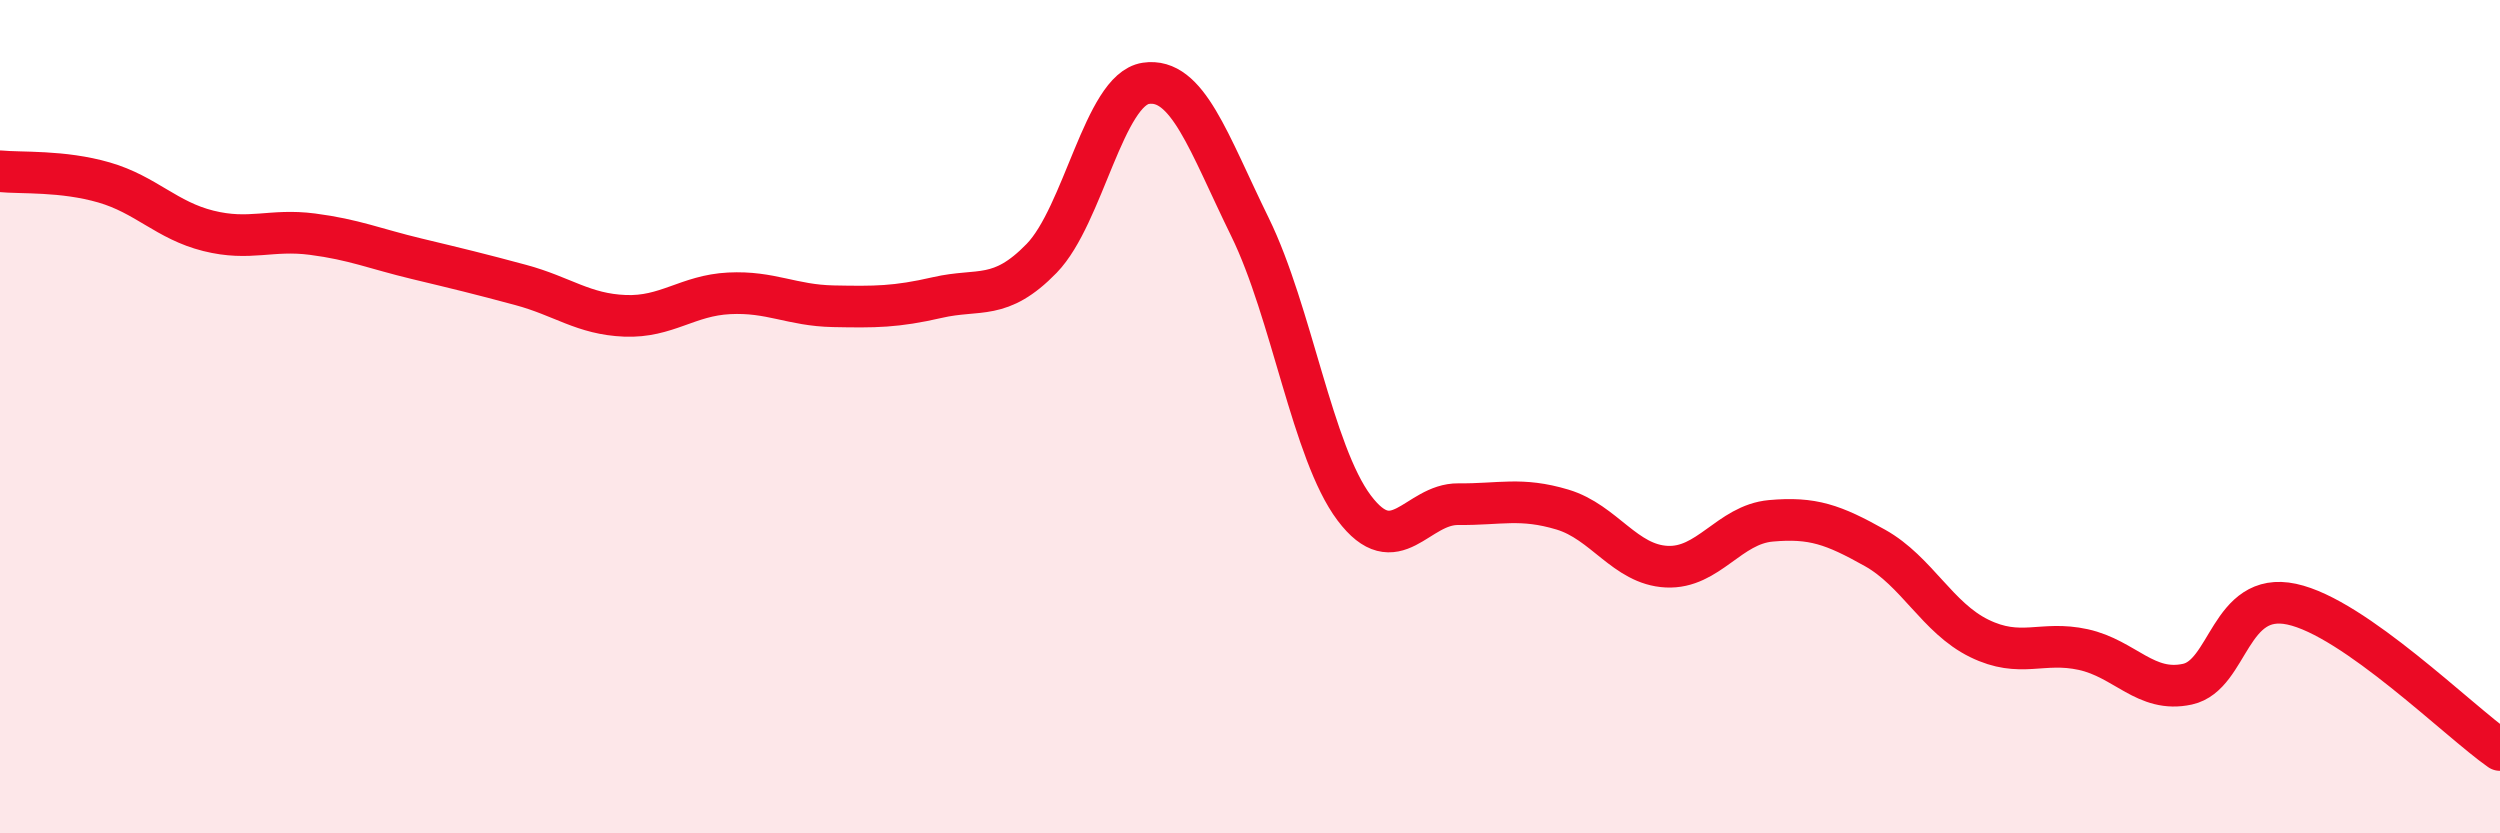 
    <svg width="60" height="20" viewBox="0 0 60 20" xmlns="http://www.w3.org/2000/svg">
      <path
        d="M 0,4.11 C 0.5,4.16 1.5,4.09 2.5,4.38 C 3.5,4.67 4,5.29 5,5.54 C 6,5.79 6.5,5.49 7.5,5.62 C 8.5,5.75 9,5.97 10,6.21 C 11,6.45 11.5,6.57 12.5,6.84 C 13.5,7.11 14,7.54 15,7.58 C 16,7.62 16.5,7.09 17.5,7.04 C 18.5,6.99 19,7.33 20,7.35 C 21,7.37 21.5,7.37 22.5,7.14 C 23.5,6.91 24,7.23 25,6.2 C 26,5.17 26.5,2.15 27.5,2 C 28.5,1.85 29,3.41 30,5.45 C 31,7.49 31.5,10.86 32.5,12.19 C 33.5,13.52 34,12.09 35,12.1 C 36,12.11 36.5,11.93 37.5,12.23 C 38.5,12.53 39,13.55 40,13.6 C 41,13.65 41.5,12.59 42.5,12.5 C 43.5,12.41 44,12.59 45,13.15 C 46,13.71 46.5,14.83 47.5,15.32 C 48.5,15.81 49,15.37 50,15.59 C 51,15.81 51.5,16.64 52.5,16.42 C 53.5,16.2 53.5,14.18 55,14.5 C 56.5,14.82 59,17.3 60,18L60 20L0 20Z"
        fill="#EB0A25"
        opacity="0.1"
        stroke-linecap="round"
        stroke-linejoin="round"
      />
      <path
        d="M 0,4.11 C 0.5,4.16 1.5,4.09 2.5,4.38 C 3.5,4.67 4,5.29 5,5.54 C 6,5.79 6.5,5.49 7.5,5.62 C 8.5,5.75 9,5.97 10,6.21 C 11,6.45 11.5,6.57 12.5,6.84 C 13.5,7.11 14,7.54 15,7.58 C 16,7.62 16.5,7.09 17.5,7.04 C 18.5,6.99 19,7.33 20,7.35 C 21,7.37 21.5,7.37 22.5,7.14 C 23.5,6.91 24,7.23 25,6.2 C 26,5.17 26.5,2.15 27.5,2 C 28.5,1.85 29,3.41 30,5.45 C 31,7.49 31.5,10.86 32.5,12.19 C 33.5,13.52 34,12.09 35,12.1 C 36,12.11 36.5,11.93 37.5,12.23 C 38.5,12.53 39,13.55 40,13.6 C 41,13.65 41.5,12.59 42.5,12.5 C 43.5,12.41 44,12.59 45,13.15 C 46,13.71 46.5,14.83 47.5,15.32 C 48.5,15.81 49,15.37 50,15.59 C 51,15.81 51.5,16.64 52.5,16.42 C 53.5,16.2 53.5,14.18 55,14.5 C 56.5,14.82 59,17.3 60,18"
        stroke="#EB0A25"
        stroke-width="1"
        fill="none"
        stroke-linecap="round"
        stroke-linejoin="round"
      />
    </svg>
  